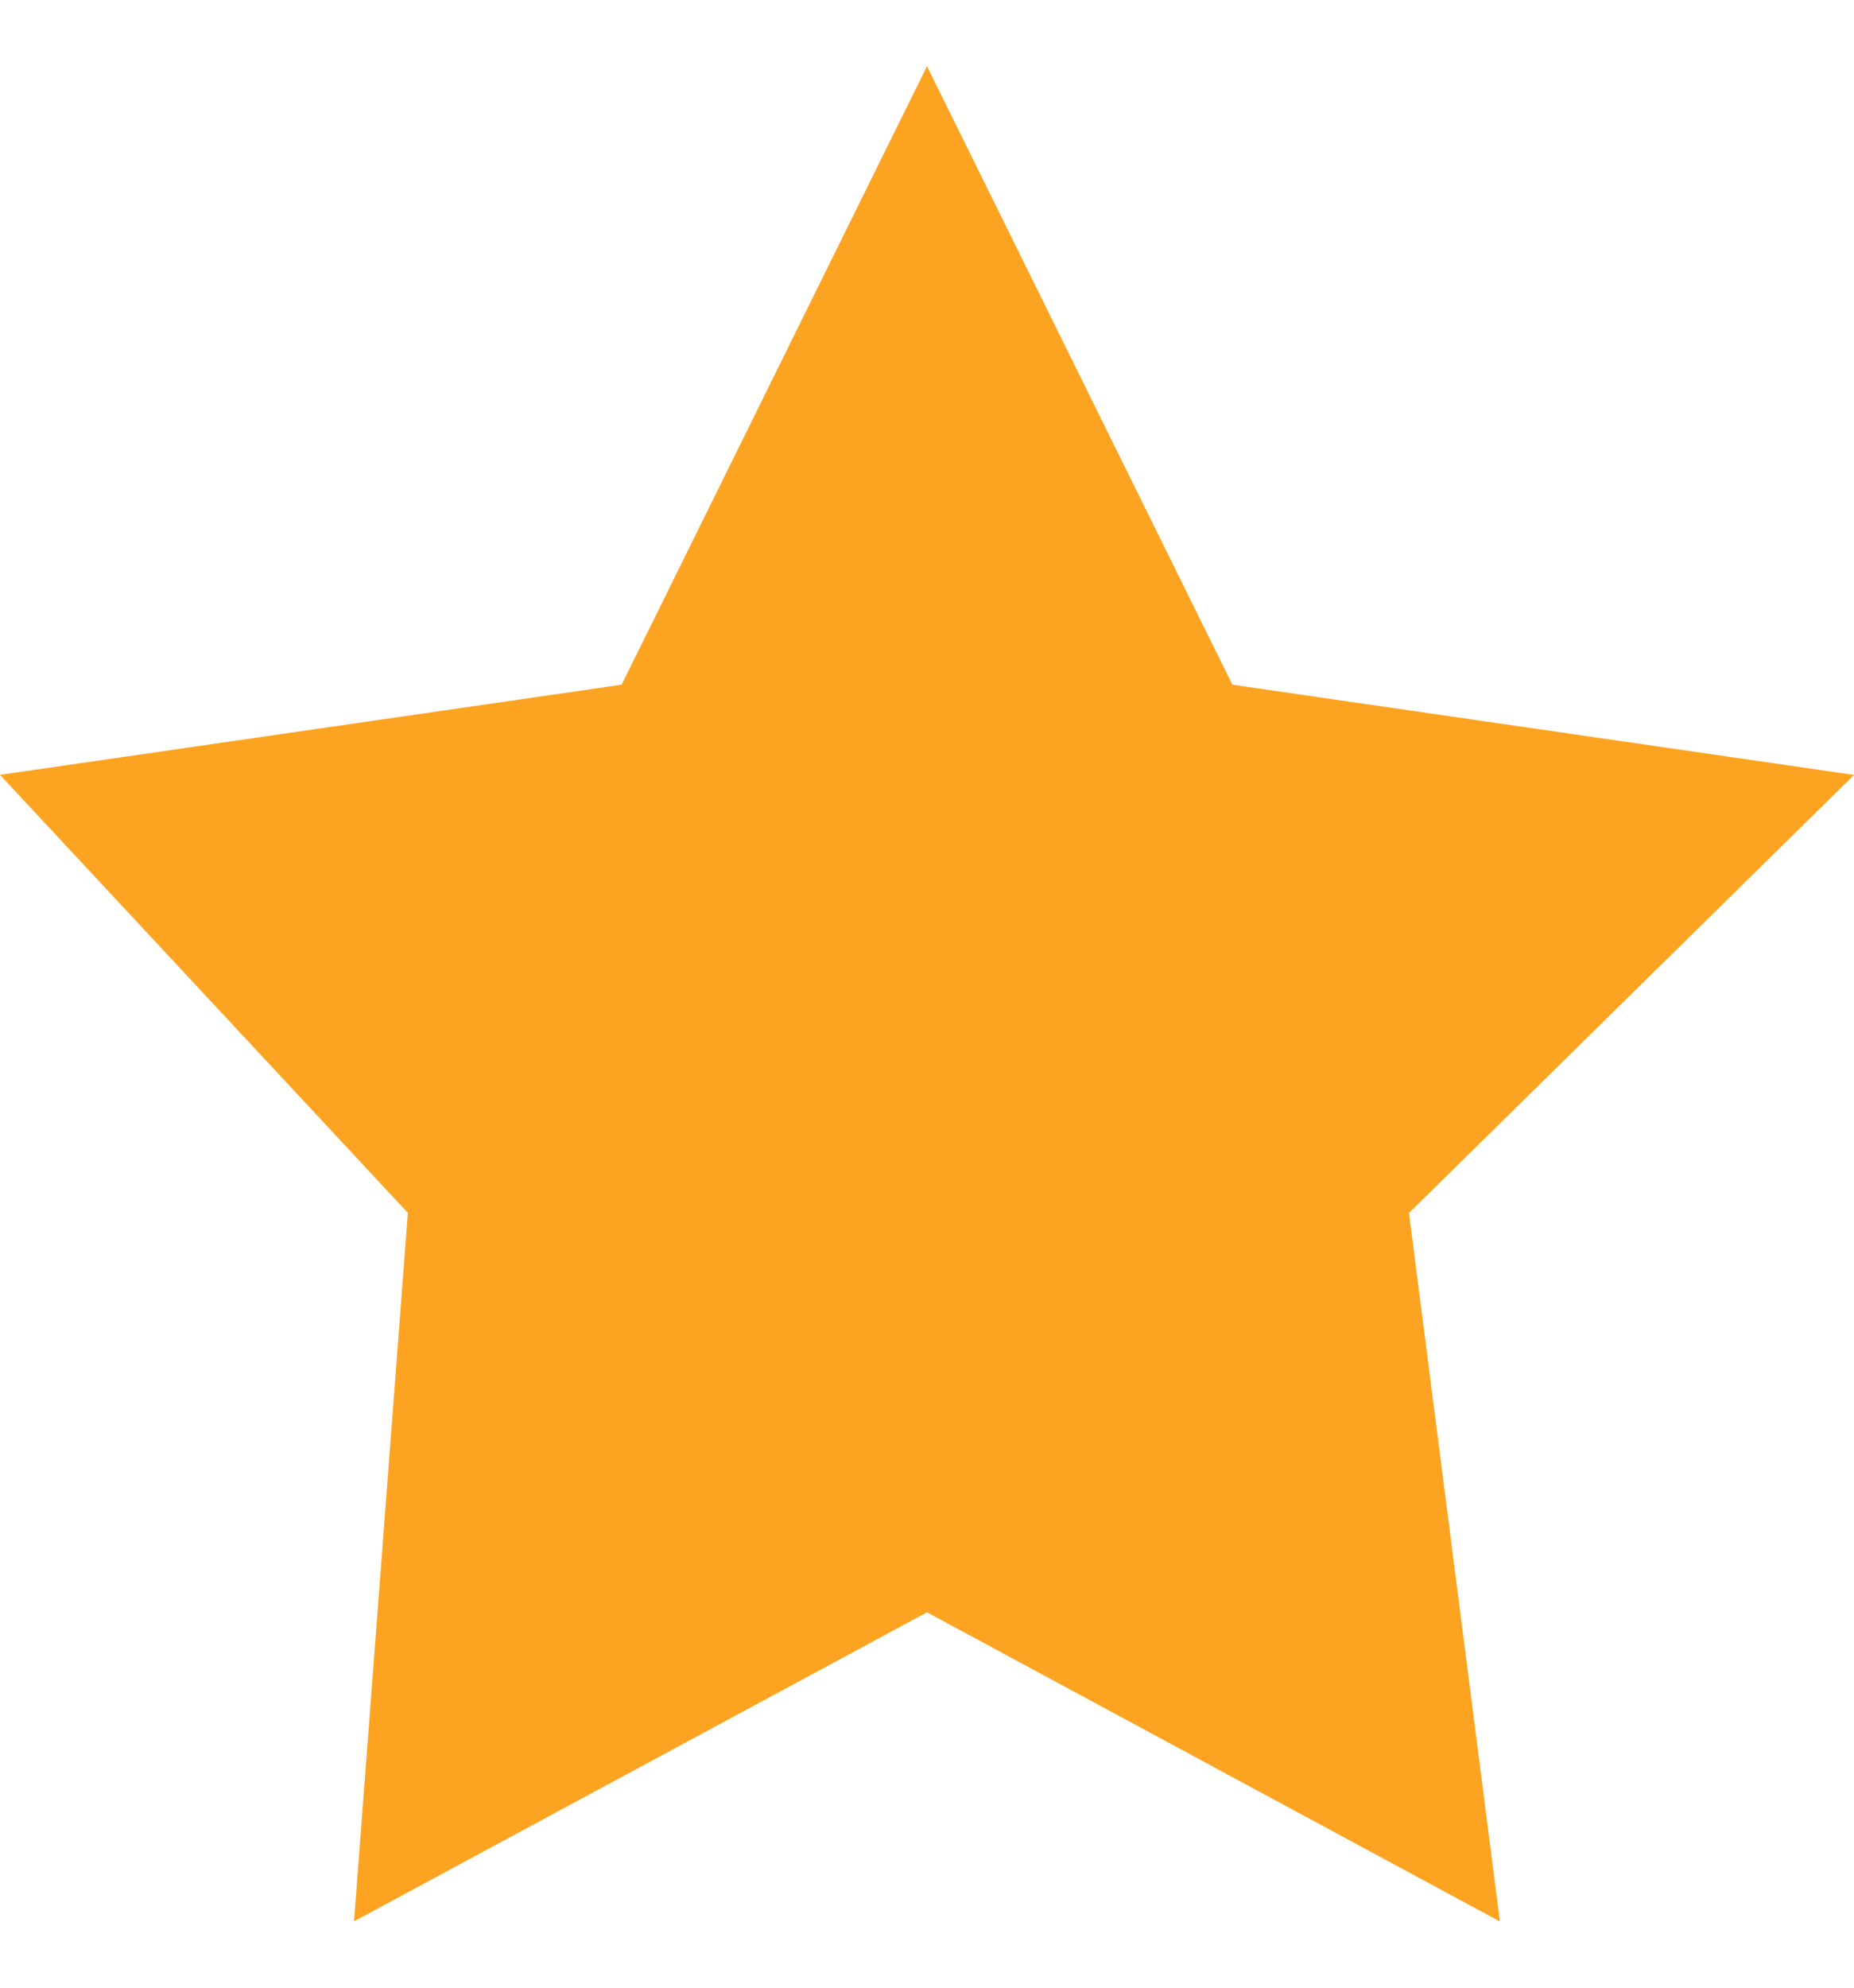 <svg width="14" height="15" viewBox="0 0 14 15" fill="none" xmlns="http://www.w3.org/2000/svg">
<path d="M7 1.177L9.037 5.3L9.107 5.441L9.263 5.464L13.359 6.058L10.43 8.939L10.323 9.043L10.342 9.191L10.954 13.959L7.142 11.903L7 11.826L6.858 11.903L3.014 13.975L3.379 9.175L3.389 9.044L3.299 8.948L0.61 6.062L4.737 5.464L4.893 5.441L4.963 5.3L7 1.177Z" fill="#FCA421" stroke="#FCA421" stroke-width="0.6"/>
</svg>
